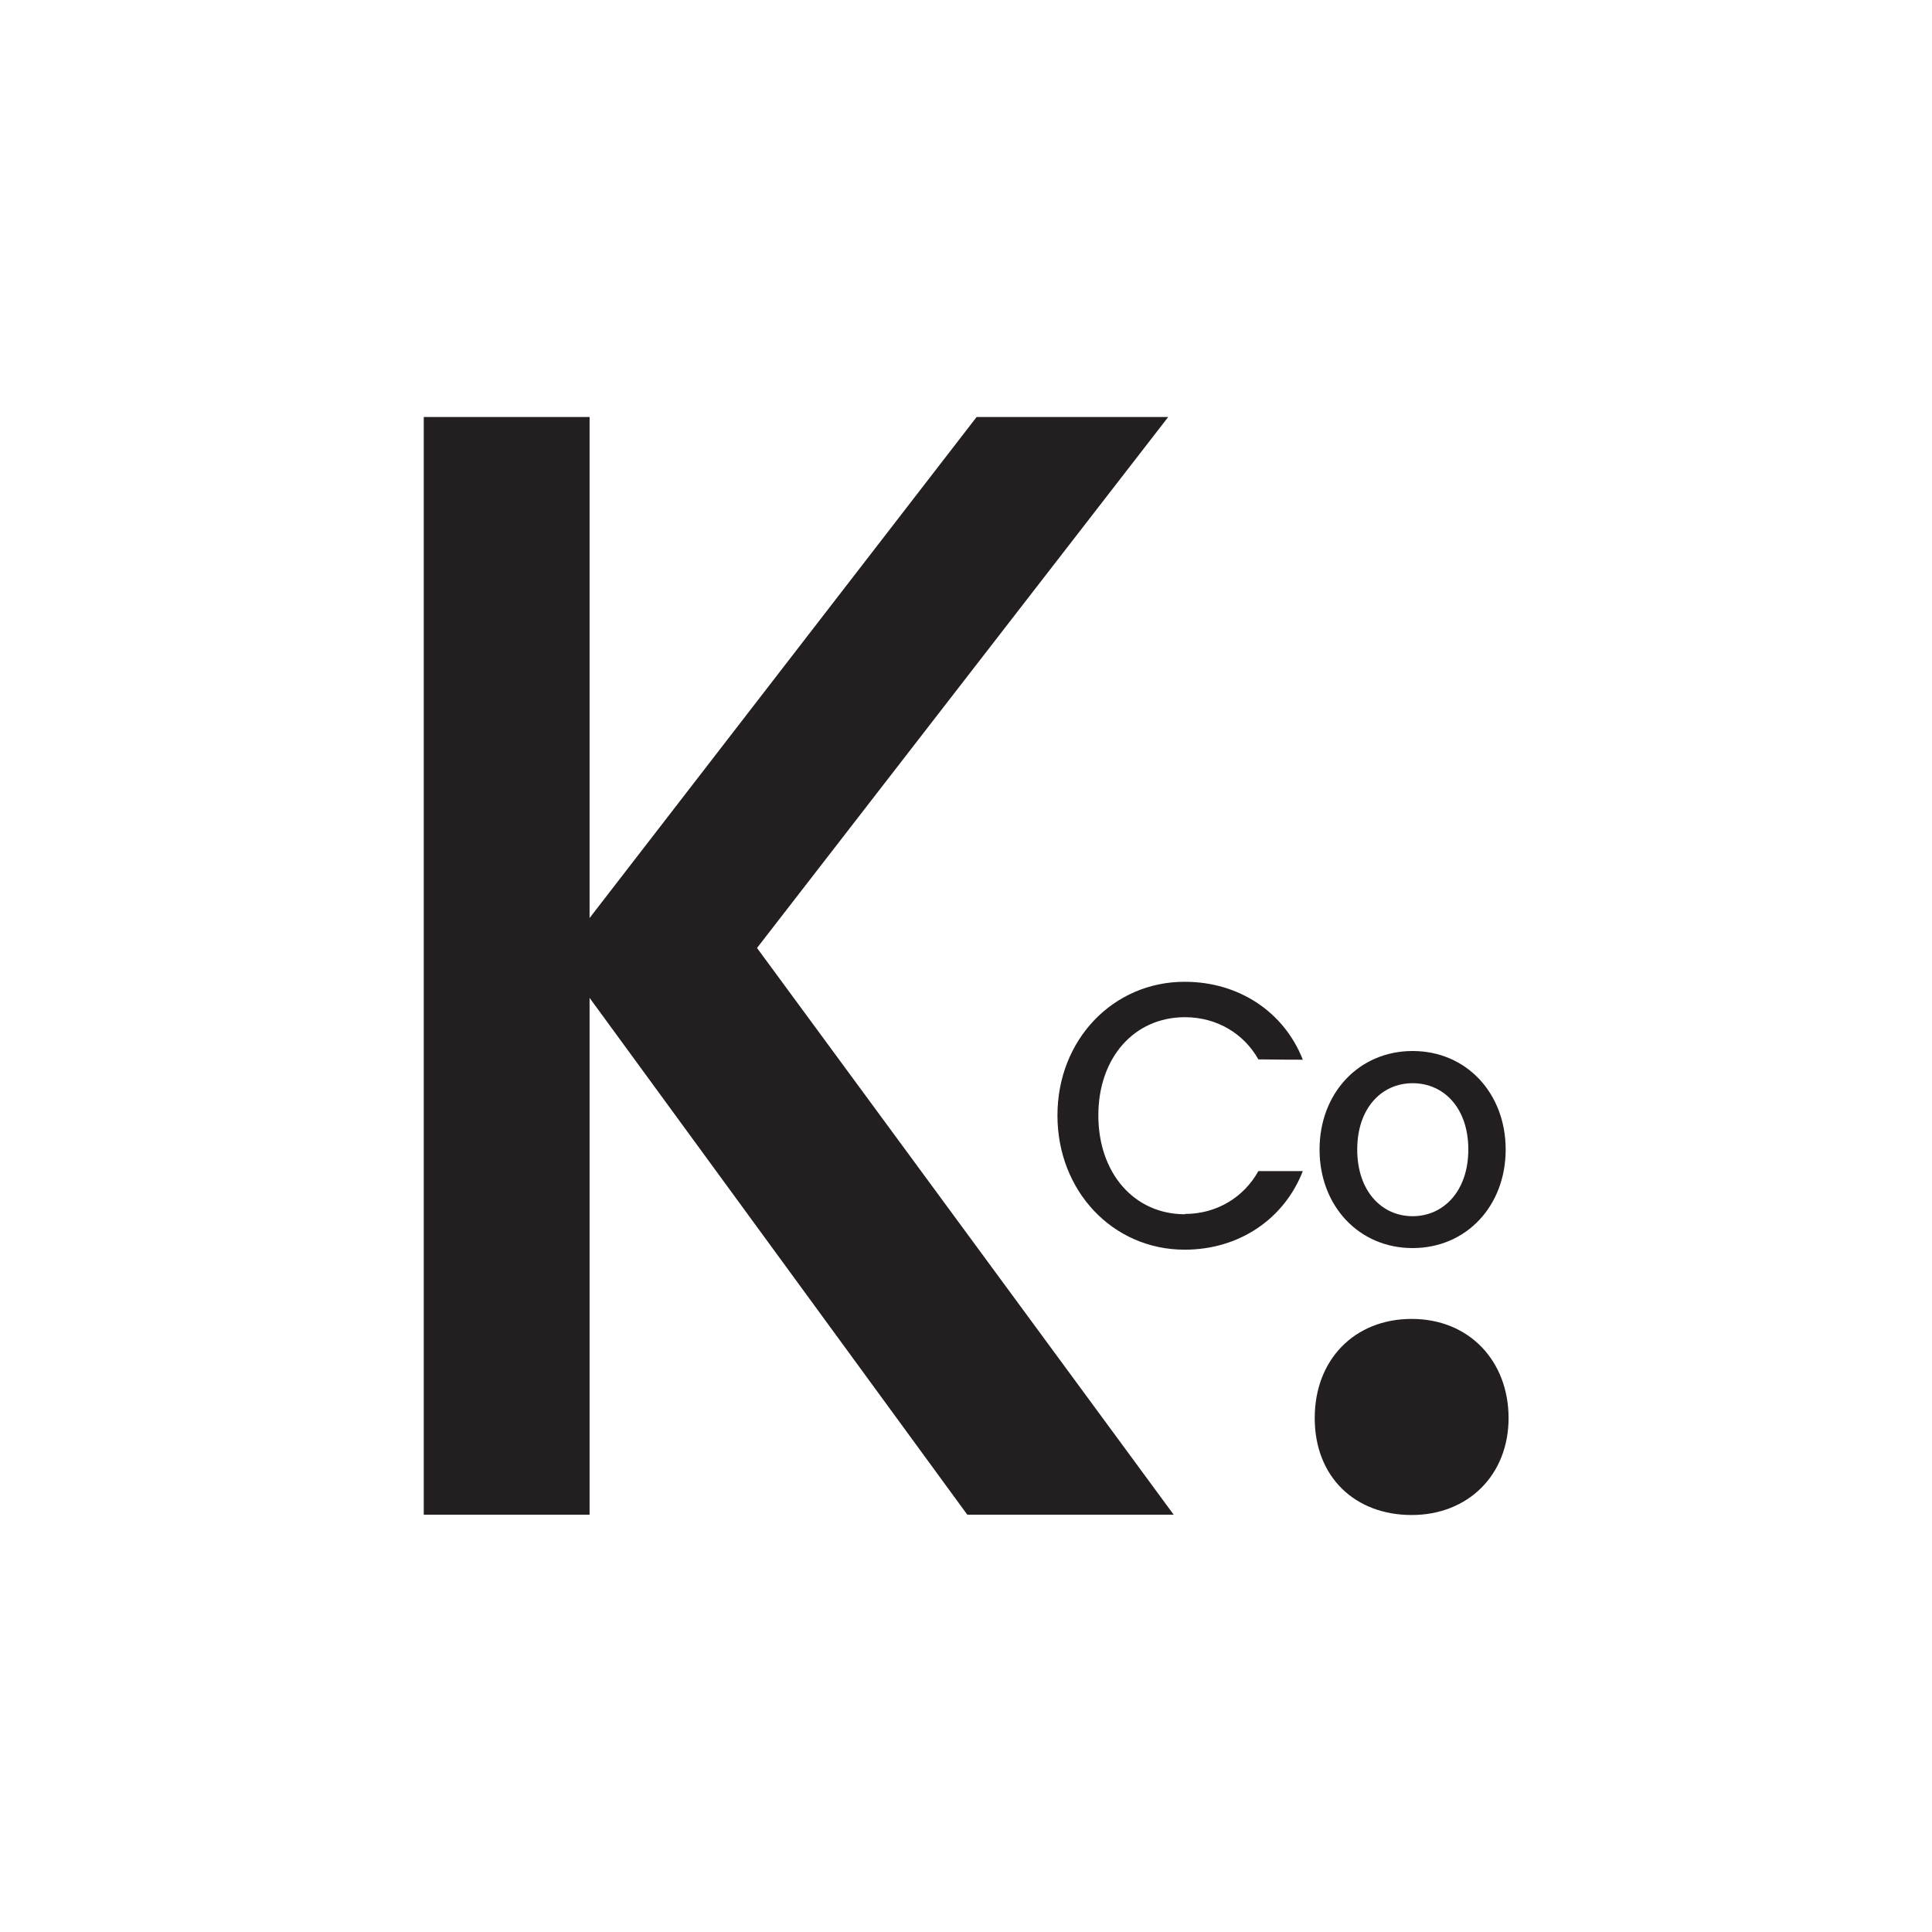 <?xml version="1.0" encoding="UTF-8"?>
<svg id="Camada_2" data-name="Camada 2" xmlns="http://www.w3.org/2000/svg" viewBox="0 0 60 60">
  <defs>
    <style>
      .cls-1 {
        fill: #231f20;
      }

      .cls-2 {
        fill: #fff;
      }
    </style>
  </defs>
  <g id="Camada_1-2" data-name="Camada 1">
    <g>
      <rect class="cls-2" width="60" height="60"/>
      <g>
        <polygon class="cls-1" points="36.28 12.95 30.33 12.95 18.31 28.51 18.31 12.95 13.16 12.95 13.16 47.04 18.31 47.04 18.31 30.99 30.04 47.04 36.45 47.04 23.51 29.44 36.28 12.95"/>
        <path class="cls-1" d="M36.8,37.71c-1.58,0-2.69-1.28-2.69-3.07s1.11-3.05,2.69-3.05c.99,0,1.83.51,2.28,1.31.41,0,.48.01,1.38.01-.58-1.48-1.98-2.42-3.67-2.42-2.22,0-3.95,1.8-3.95,4.15s1.72,4.17,3.95,4.17c1.69,0,3.09-.95,3.67-2.44-.57,0-.14,0-1.38,0-.45.81-1.29,1.33-2.28,1.33Z"/>
        <path class="cls-1" d="M43.87,38.76c1.67,0,2.89-1.31,2.89-3.06s-1.22-3.06-2.89-3.06-2.89,1.31-2.89,3.06,1.22,3.06,2.89,3.06ZM43.87,33.64c.97,0,1.73.77,1.73,2.06s-.77,2.07-1.73,2.07-1.72-.78-1.72-2.07.76-2.06,1.72-2.06Z"/>
        <path class="cls-1" d="M43.84,40.96c-1.76,0-3.01,1.25-3.01,3.08s1.25,3.01,3.01,3.01,3.01-1.25,3.01-3.01-1.21-3.08-3.01-3.08Z"/>
      </g>
    </g>
  </g>
</svg>